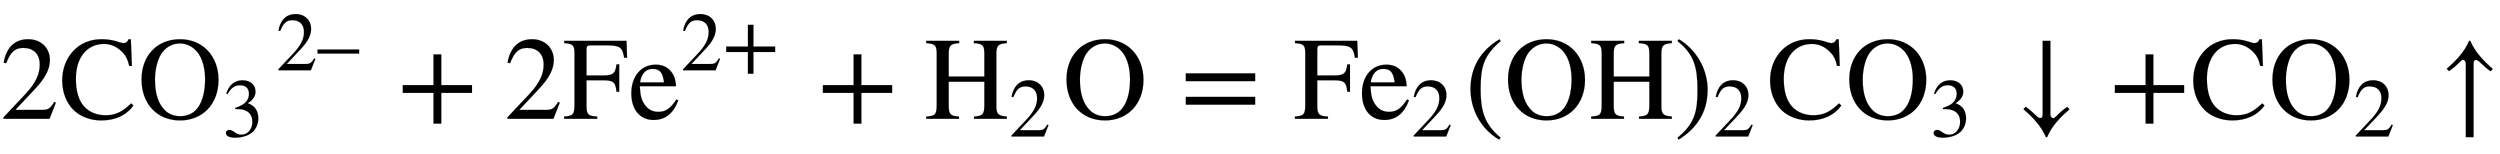 <svg xmlns="http://www.w3.org/2000/svg" xmlns:xlink="http://www.w3.org/1999/xlink" data-style="vertical-align:-.693ex" width="49.338ex" height="3.037ex" aria-labelledby="MathJax-SVG-1-Title" viewBox="0 -1009.4 21242.7 1307.7"><defs aria-hidden="true"><path id="a" stroke-width="1" d="M474 137L420 0H29v12l178 189c94 99 130 175 130 260 0 91-54 141-139 141-72 0-107-32-147-130l-21 5c21 117 85 199 208 199 113 0 185-77 185-176 0-79-39-154-128-248L130 76h234c42 0 63 11 96 67z"/><path id="b" stroke-width="1" d="M614 131l19-18C575 30 478-14 360-14c-91 0-178 32-236 89-61 60-96 151-96 250 0 100 33 183 90 247 64 71 150 104 243 104 39 0 79-4 119-15 21-6 52-18 69-18 19 0 36 12 42 33h20l9-227h-23c-12 55-27 84-52 111-44 47-96 76-161 76-151 0-240-122-240-295 0-110 25-188 72-239 44-47 109-72 178-72 90 0 145 30 220 101z"/><path id="c" stroke-width="1" d="M688 331c0-206-135-345-327-345C167-14 34 126 34 334c0 203 132 342 327 342 196 0 327-147 327-345zm-114 6c0 114-34 208-91 256-36 30-76 47-123 47-54 0-104-22-143-67-43-49-69-146-69-241 0-119 29-209 90-265 34-31 78-45 124-45 50 0 94 15 129 48 55 53 83 147 83 267z"/><path id="d" stroke-width="1" d="M61 510l-16 4c29 95 92 162 196 162 93 0 156-55 156-137 0-48-26-98-93-138 44-19 62-31 83-53 28-31 44-77 44-129 0-53-17-102-46-140-48-64-143-93-232-93C80-14 41 7 41 43c0 21 18 36 41 36 17 0 33-6 61-26 37-26 58-31 86-31 74 0 130 68 130 153 0 76-35 125-104 145-22 7-45 10-102 10v14c38 13 64 24 84 36 49 28 81 73 81 134 0 68-42 102-108 102-62 0-108-32-149-106z"/><path id="e" stroke-width="1" d="M500 201H0v49h500v-49z"/><path id="f" stroke-width="1" d="M636 220H375V-41h-66v261H48v66h261v261h66V286h261v-66z"/><path id="g" stroke-width="1" d="M546 519h-25c-15 89-33 105-154 105H235c-29 0-34-8-34-39V368h142c84 0 104 17 113 95h23V230h-23c-8 82-27 97-113 97H201V112c0-76 14-89 91-93V0H11v19c76 5 88 17 88 104v428c0 73-10 86-87 92v19h529z"/><path id="h" stroke-width="1" d="M408 164l16-7C385 48 315-10 215-10 97-10 25 79 25 217c0 141 81 243 207 243 62 0 107-24 139-69 20-28 30-60 34-114H97c5-76 10-115 46-163 28-37 65-55 111-55 67 0 105 31 154 105zM99 309h204c-11 81-32 115-98 115-56 0-95-40-106-115z"/><path id="i" stroke-width="1" d="M703 0H424v19c78 5 88 21 88 105v191H209V113c0-73 13-90 87-94l1-19H18v19c78 5 89 17 89 103v426c0 78-12 89-89 95v19h280v-19c-73-6-89-17-89-95V359h303v189c0 79-13 89-89 95v19h280v-19c-74-6-89-18-89-95V111c0-71 14-86 89-92V0z"/><path id="j" stroke-width="1" d="M637 320H48v66h589v-66zm0-200H48v66h589v-66z"/><path id="k" stroke-width="1" d="M304-161l-12-16C134-87 48 82 48 252c0 185 87 329 247 424l9-16C165 541 134 448 134 255c0-186 30-299 170-416z"/><path id="l" stroke-width="1" d="M29 660l12 16c153-92 244-259 244-429 0-185-88-327-247-424l-9 16C171-44 199 50 199 244c0 187-25 302-170 416z"/><path id="m" stroke-width="1" d="M432 101l19-20C376 16 301-60 261-156h-10C210-60 136 16 60 82l19 20c33-23 65-52 96-82 9-9 20-14 28-14 10 0 20 8 20 26v630h66V31c0-10 12-26 22-26 9 0 15 4 25 14 28 29 63 60 96 82z"/><path id="n" stroke-width="1" d="M451 424l-19-20c-33 23-65 52-96 82-9 9-20 14-28 14-10 0-20-8-20-26v-630h-66v631c0 10-12 26-22 26-9 0-15-4-25-14-28-29-63-60-96-82l-19 20c75 65 150 141 190 237h10c41-96 115-172 191-238z"/></defs><g fill="currentColor" stroke="currentColor" stroke-width="0" aria-hidden="true" transform="scale(1 -1)"><use xlink:href="#a"/><use x="500" xlink:href="#b"/><g transform="translate(1168)"><use xlink:href="#c"/><use x="1021" y="-213" transform="scale(.707)" xlink:href="#d"/></g><g transform="matrix(.707 0 0 .707 2344 412)"><use xlink:href="#a"/><use x="500" xlink:href="#e"/></g><use x="3374" xlink:href="#f"/><use x="4282" xlink:href="#a"/><use x="4782" xlink:href="#g"/><g transform="translate(5339)"><use xlink:href="#h"/><g transform="matrix(.707 0 0 .707 444 412)"><use xlink:href="#a"/><use x="500" xlink:href="#f"/></g></g><use x="6944" xlink:href="#f"/><g transform="translate(7852)"><use xlink:href="#i"/><use x="1021" y="-213" transform="scale(.707)" xlink:href="#a"/></g><use x="9028" xlink:href="#c"/><use x="10028" xlink:href="#j"/><use x="10992" xlink:href="#g"/><g transform="translate(11548)"><use xlink:href="#h"/><use x="628" y="-213" transform="scale(.707)" xlink:href="#a"/></g><use x="12447" xlink:href="#k"/><use x="12780" xlink:href="#c"/><use x="13503" xlink:href="#i"/><g transform="translate(14225)"><use xlink:href="#l"/><use x="471" y="-213" transform="scale(.707)" xlink:href="#a"/></g><use x="15013" xlink:href="#b"/><g transform="translate(15680)"><use xlink:href="#c"/><use x="1021" y="-213" transform="scale(.707)" xlink:href="#d"/></g><use x="17134" xlink:href="#m"/><use x="17923" xlink:href="#f"/><use x="18609" xlink:href="#b"/><g transform="translate(19276)"><use xlink:href="#c"/><use x="1021" y="-213" transform="scale(.707)" xlink:href="#a"/></g><use x="20731" xlink:href="#n"/></g></svg>